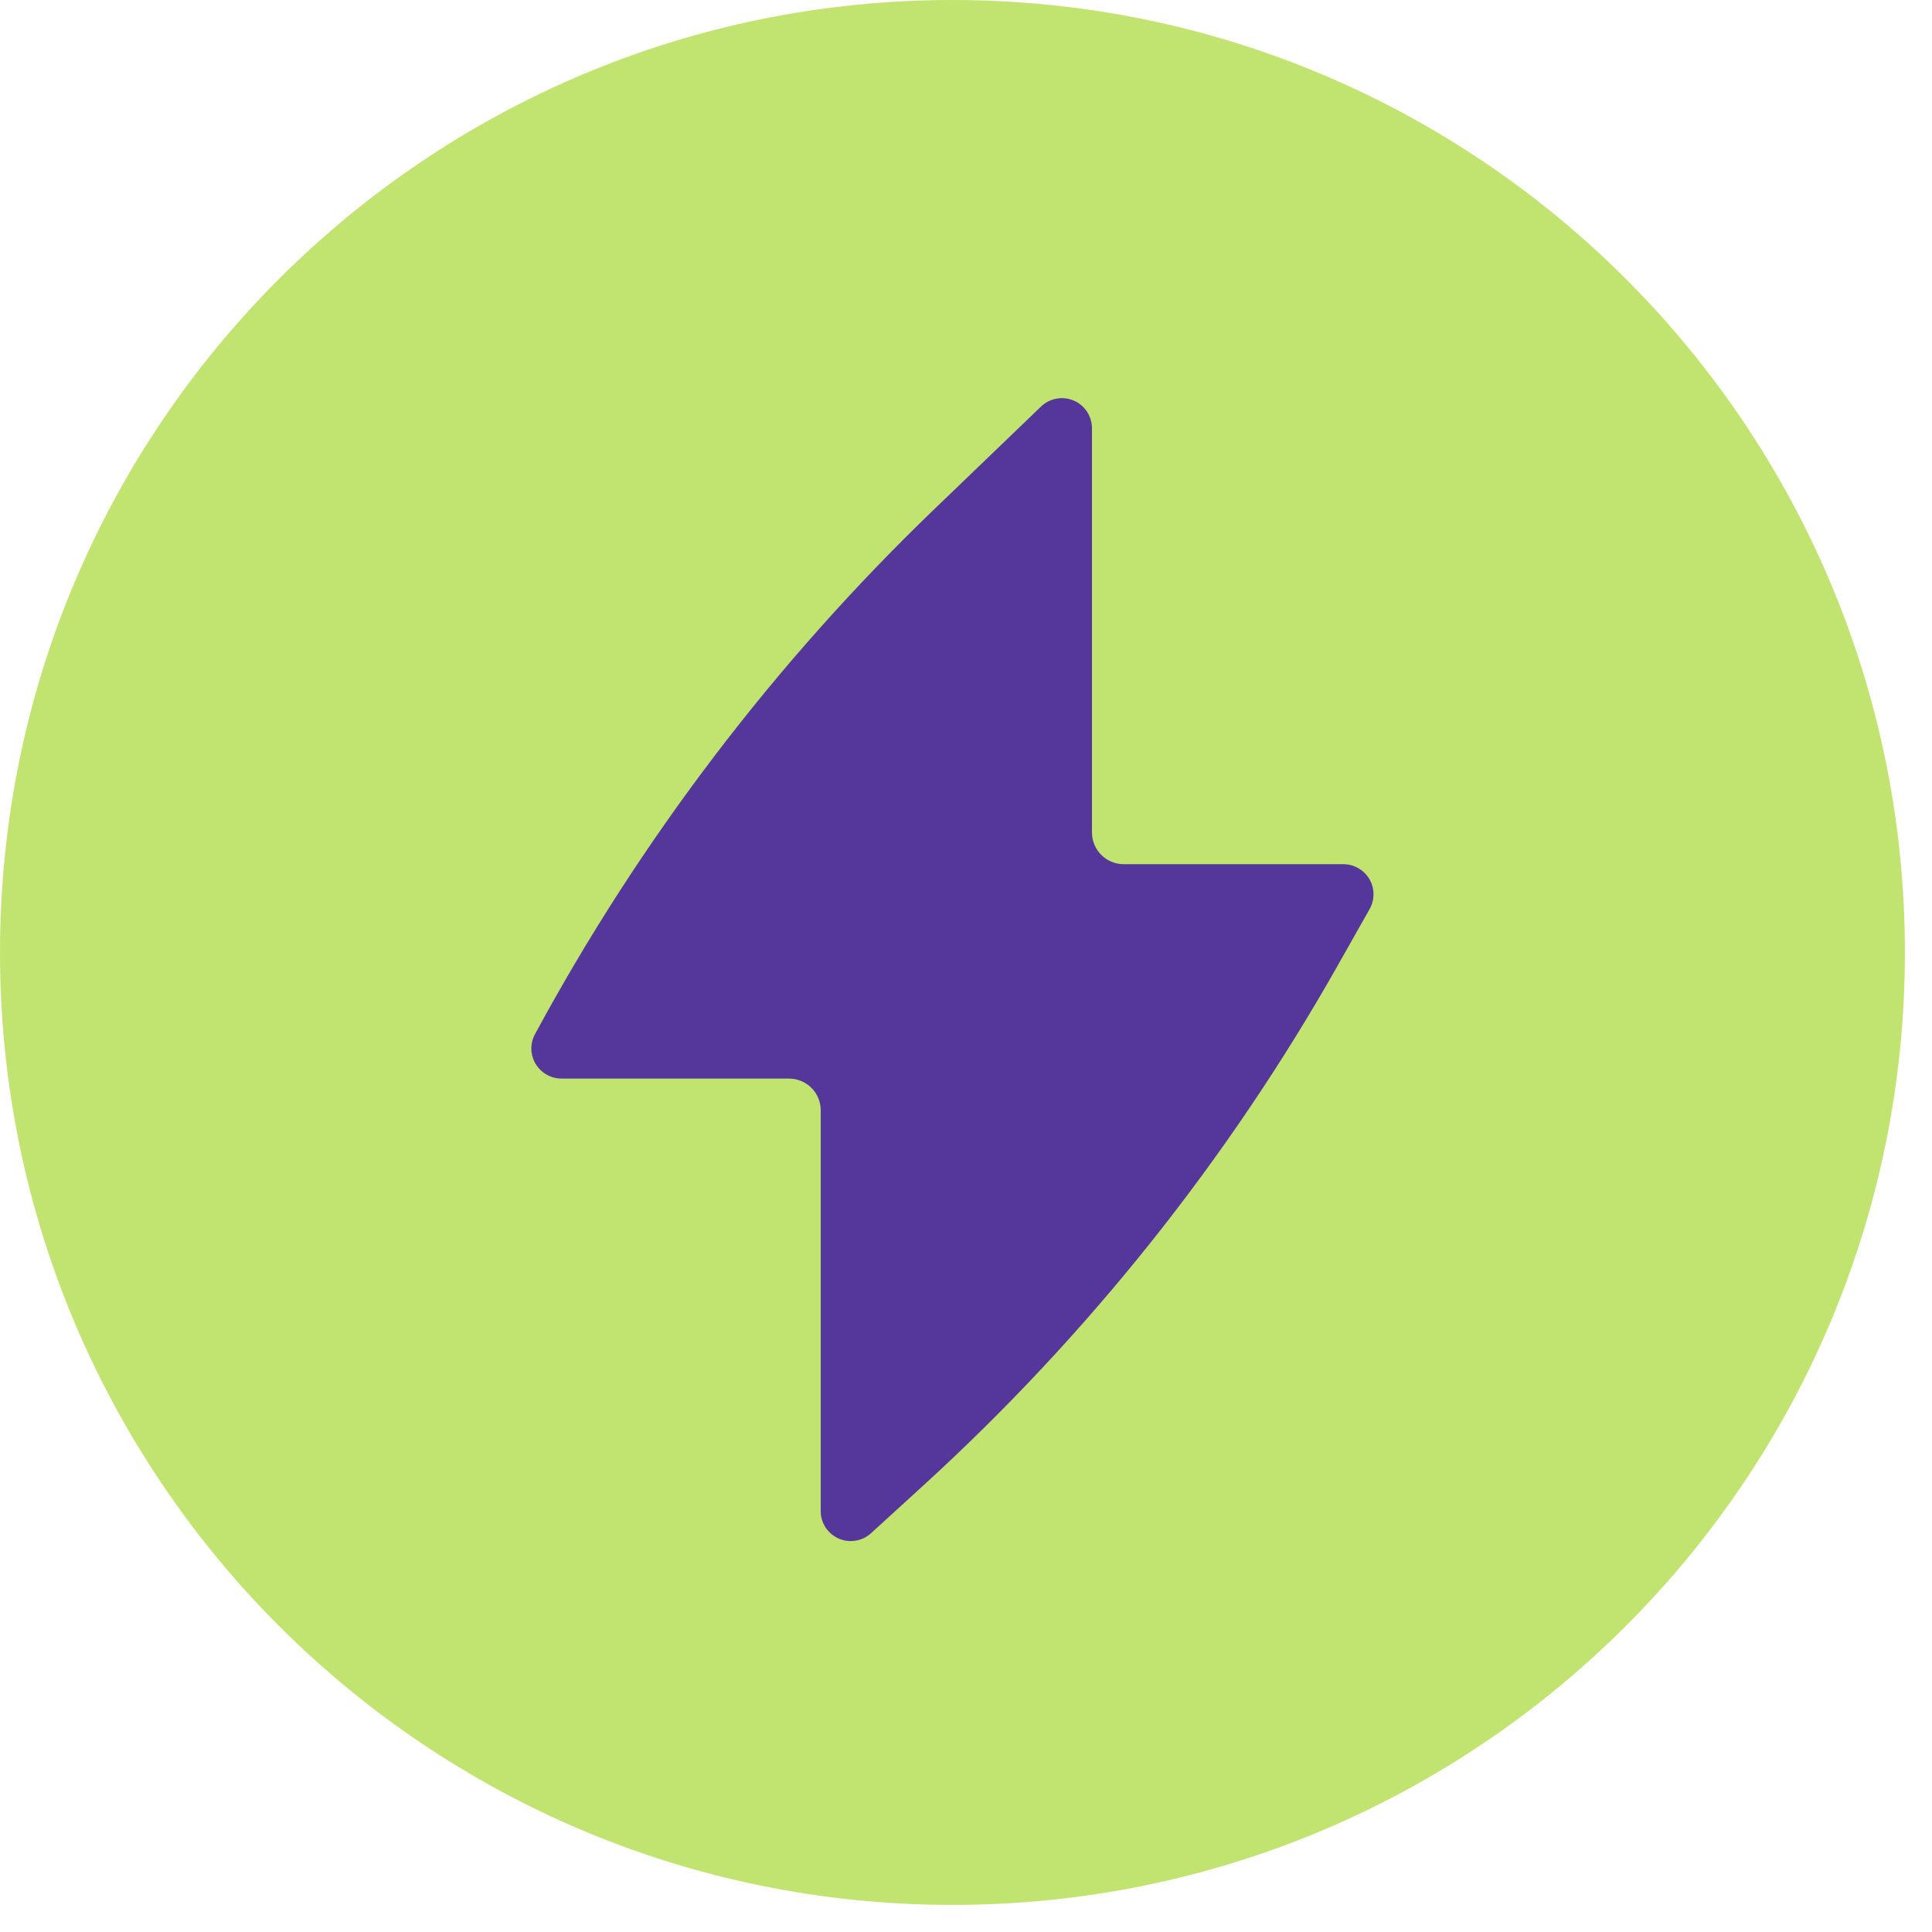 <?xml version="1.0" encoding="UTF-8"?> <svg xmlns="http://www.w3.org/2000/svg" width="46" height="46" viewBox="0 0 46 46" fill="none"><path d="M0 22.677C0 35.201 10.153 45.355 22.677 45.355C35.201 45.355 45.355 35.201 45.355 22.677C45.355 10.153 35.201 -0 22.677 -0C10.153 -0 0 10.153 0 22.677Z" fill="#C1E471"></path><path d="M25.999 10.196C25.999 10.056 25.958 9.918 25.881 9.801C25.803 9.684 25.693 9.592 25.563 9.537C25.434 9.481 25.291 9.466 25.153 9.492C25.015 9.517 24.887 9.582 24.786 9.68L22.239 12.129C18.45 15.776 15.247 19.985 12.745 24.61C12.683 24.72 12.651 24.842 12.651 24.968C12.653 25.093 12.686 25.216 12.749 25.324C12.813 25.432 12.902 25.521 13.011 25.584C13.119 25.646 13.242 25.68 13.367 25.68H18.783C19.202 25.68 19.541 26.018 19.541 26.436V35.976C19.539 36.114 19.581 36.25 19.655 36.366C19.731 36.482 19.839 36.574 19.967 36.632C20.094 36.688 20.234 36.705 20.371 36.682C20.509 36.661 20.637 36.598 20.739 36.505L21.975 35.377C25.899 31.798 29.23 27.62 31.845 22.998L32.609 21.646C32.671 21.537 32.703 21.414 32.702 21.289C32.702 21.164 32.669 21.04 32.605 20.932C32.542 20.824 32.451 20.734 32.343 20.672C32.234 20.609 32.111 20.576 31.986 20.576H26.755C26.338 20.576 25.999 20.237 25.999 19.82V10.196Z" fill="#55369B"></path></svg> 